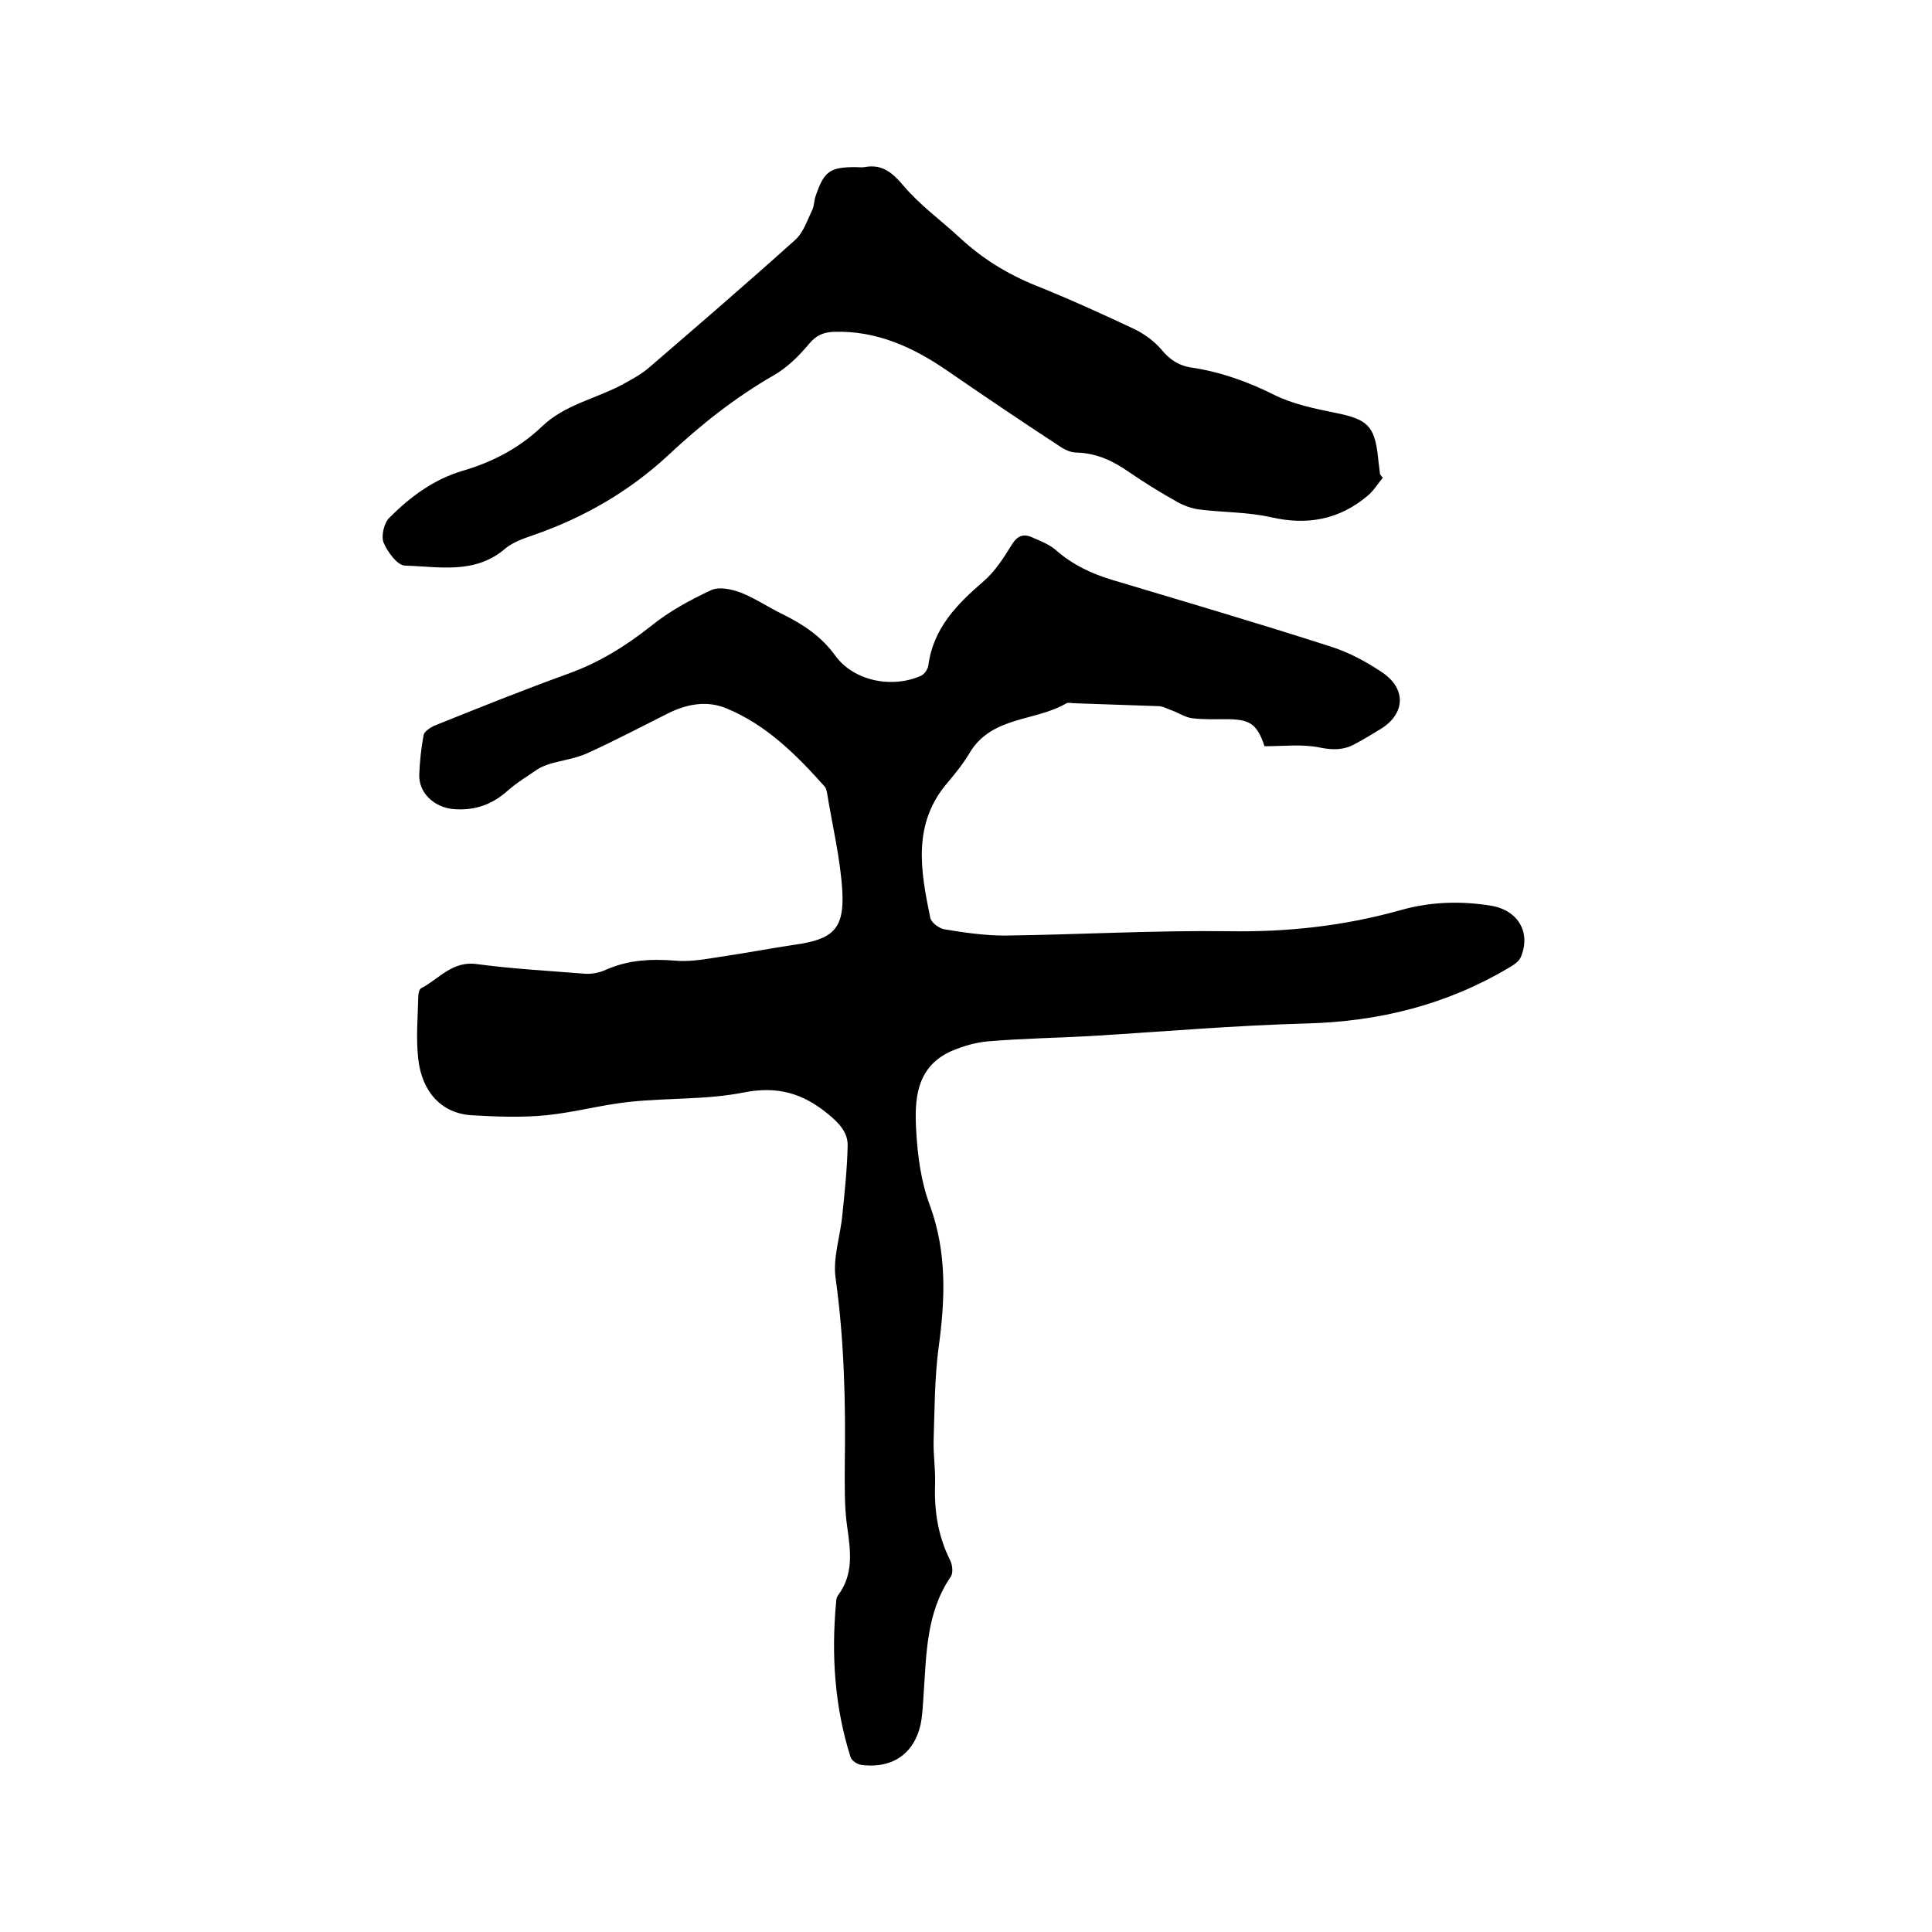 <svg enable-background="new 0 0 400 400" viewBox="0 0 400 400" xmlns="http://www.w3.org/2000/svg"><path d="m261.8 154.5c-1.5-4.5-2.9-5.5-7.4-5.6-2.5 0-5.1.1-7.6-.2-1.5-.2-2.9-1.2-4.4-1.7-.8-.3-1.7-.8-2.6-.8-5.8-.2-11.6-.4-17.4-.6-.5 0-1.2-.2-1.6 0-6.4 3.8-15.4 2.6-20 10.2-1.3 2.2-2.9 4.2-4.5 6.1-7.5 8.6-5.7 18.4-3.7 28.1.2 1 1.8 2.2 2.9 2.4 4.2.7 8.4 1.3 12.6 1.3 15.4-.2 30.9-1.1 46.3-.9 12.2.2 24-1.1 35.7-4.4 6.1-1.7 12.3-1.9 18.5-.9 5.7.9 8.5 5.6 6.2 10.8-.4.8-1.4 1.5-2.3 2-12.9 7.7-26.9 11.2-42 11.6-14.9.4-29.8 1.7-44.7 2.6-7.1.4-14.2.5-21.2 1.1-2.6.2-5.2 1-7.6 2-7.4 3.3-7.7 10.1-7.3 16.7.3 5.1 1 10.4 2.8 15.2 3.6 9.8 3.2 19.6 1.8 29.7-.8 6.2-.8 12.6-1 18.9-.1 3.1.4 6.1.3 9.2-.2 5.5.6 10.7 3.1 15.7.5 1 .7 2.7.1 3.5-5.1 7.5-5 16.2-5.6 24.7-.1 1.6-.2 3.2-.4 4.7-1 6.8-5.7 10.4-12.5 9.5-.8-.1-2-.9-2.2-1.6-3.3-10.4-4-21.1-3-32 0-.5.1-1.1.4-1.5 3.3-4.4 2.6-9.2 1.9-14.2-.6-4.2-.5-8.4-.5-12.6.2-13-.1-26-1.9-38.9-.6-4.2 1-8.7 1.4-13.1.5-4.8 1-9.6 1.1-14.4 0-2.7-1.8-4.6-4-6.4-5.3-4.4-10.6-5.9-17.6-4.5-7.6 1.5-15.6 1.1-23.3 1.9-5.9.6-11.6 2.2-17.5 2.8-5.1.5-10.4.3-15.5 0-6.1-.4-10.2-4.7-11-11.6-.5-4.3-.1-8.6 0-13 0-.6.2-1.5.6-1.7 3.7-1.9 6.4-5.7 11.5-5 7.4 1 15 1.4 22.4 2 1.4.1 3-.2 4.3-.8 4.7-2.1 9.5-2.3 14.5-1.9 3.5.3 7-.5 10.5-1 4.7-.7 9.4-1.6 14.1-2.3 7.9-1.1 10.3-3.2 9.9-11-.4-6.9-2.1-13.8-3.2-20.6-.1-.4-.2-.9-.5-1.2-5.8-6.5-12-12.7-20.2-16.1-4-1.7-8.1-1-12 .9-5.6 2.8-11.1 5.7-16.8 8.3-2.4 1.1-5.2 1.5-7.7 2.2-.9.3-1.8.6-2.6 1.1-2.2 1.5-4.5 2.9-6.4 4.6-3.3 2.9-6.9 4.1-11.3 3.7-3.7-.4-7-3.2-6.9-7.1.1-2.7.4-5.5.9-8.2.1-.7 1.3-1.5 2.1-1.9 9.2-3.7 18.4-7.4 27.8-10.8 6.4-2.3 11.9-5.7 17.2-9.9 3.7-3 8.1-5.4 12.4-7.4 1.7-.8 4.3-.2 6.2.5 3 1.2 5.8 3.1 8.7 4.5 4.2 2.1 7.9 4.5 10.8 8.5 3.8 5.3 11.8 6.9 17.8 4.2.7-.3 1.4-1.4 1.5-2.1 1-7.7 5.9-12.7 11.5-17.5 2.3-2 4.1-4.8 5.7-7.4 1.2-2 2.5-2.5 4.4-1.6 1.6.7 3.4 1.4 4.7 2.5 3.5 3.1 7.5 5 11.9 6.3 15 4.5 30 8.9 44.9 13.7 3.9 1.2 7.6 3.2 11 5.5 4.9 3.4 4.6 8.5-.4 11.6-1.8 1.1-3.6 2.2-5.5 3.2-2.2 1.2-4.4 1.2-7 .7-3.7-.8-7.6-.3-11.6-.3z"/><path d="m286.3 98.9c-1 1.2-1.9 2.7-3.1 3.7-5.9 5-12.5 6.2-20 4.5-4.8-1.1-9.9-1-14.8-1.6-1.6-.2-3.3-.8-4.7-1.6-3.4-1.9-6.8-4-10-6.2-3.3-2.3-6.7-3.9-10.8-4-1.2 0-2.5-.6-3.5-1.3-7.8-5.1-15.5-10.3-23.2-15.6-7.1-4.9-14.7-8.4-23.6-8.1-2.1.1-3.6.7-5.1 2.5-2.1 2.5-4.5 4.9-7.3 6.5-8 4.6-15.2 10.3-21.9 16.6-8.1 7.5-17.5 12.9-27.9 16.5-2 .7-4.1 1.4-5.7 2.7-6.3 5.5-13.8 3.8-20.9 3.6-1.6-.1-3.6-2.9-4.4-4.8-.5-1.4.1-4 1.2-5.1 4.3-4.3 9.1-7.9 15.1-9.7 6.2-1.8 11.8-4.7 16.5-9.2s11-5.7 16.5-8.6c2-1.1 4.1-2.2 5.8-3.7 10.1-8.7 20.2-17.4 30.1-26.3 1.7-1.5 2.5-4 3.5-6.1.5-.9.4-2.1.8-3.1 1.7-5 2.9-5.9 8.2-5.9.6 0 1.3.1 1.9 0 3.7-.7 5.8 1.2 8.1 3.9 3.4 4 7.7 7.1 11.6 10.7 4.6 4.3 9.8 7.5 15.7 9.9 7 2.8 13.8 5.9 20.6 9.1 2 1 3.9 2.4 5.4 4.1 1.7 2.1 3.6 3.4 6.3 3.8 6 .9 11.6 2.9 17 5.6 4 2 8.5 2.9 12.9 3.8 6.4 1.3 8 2.6 8.7 9.1.1 1.2.3 2.3.4 3.5.2.4.4.6.6.8z"/></svg>
